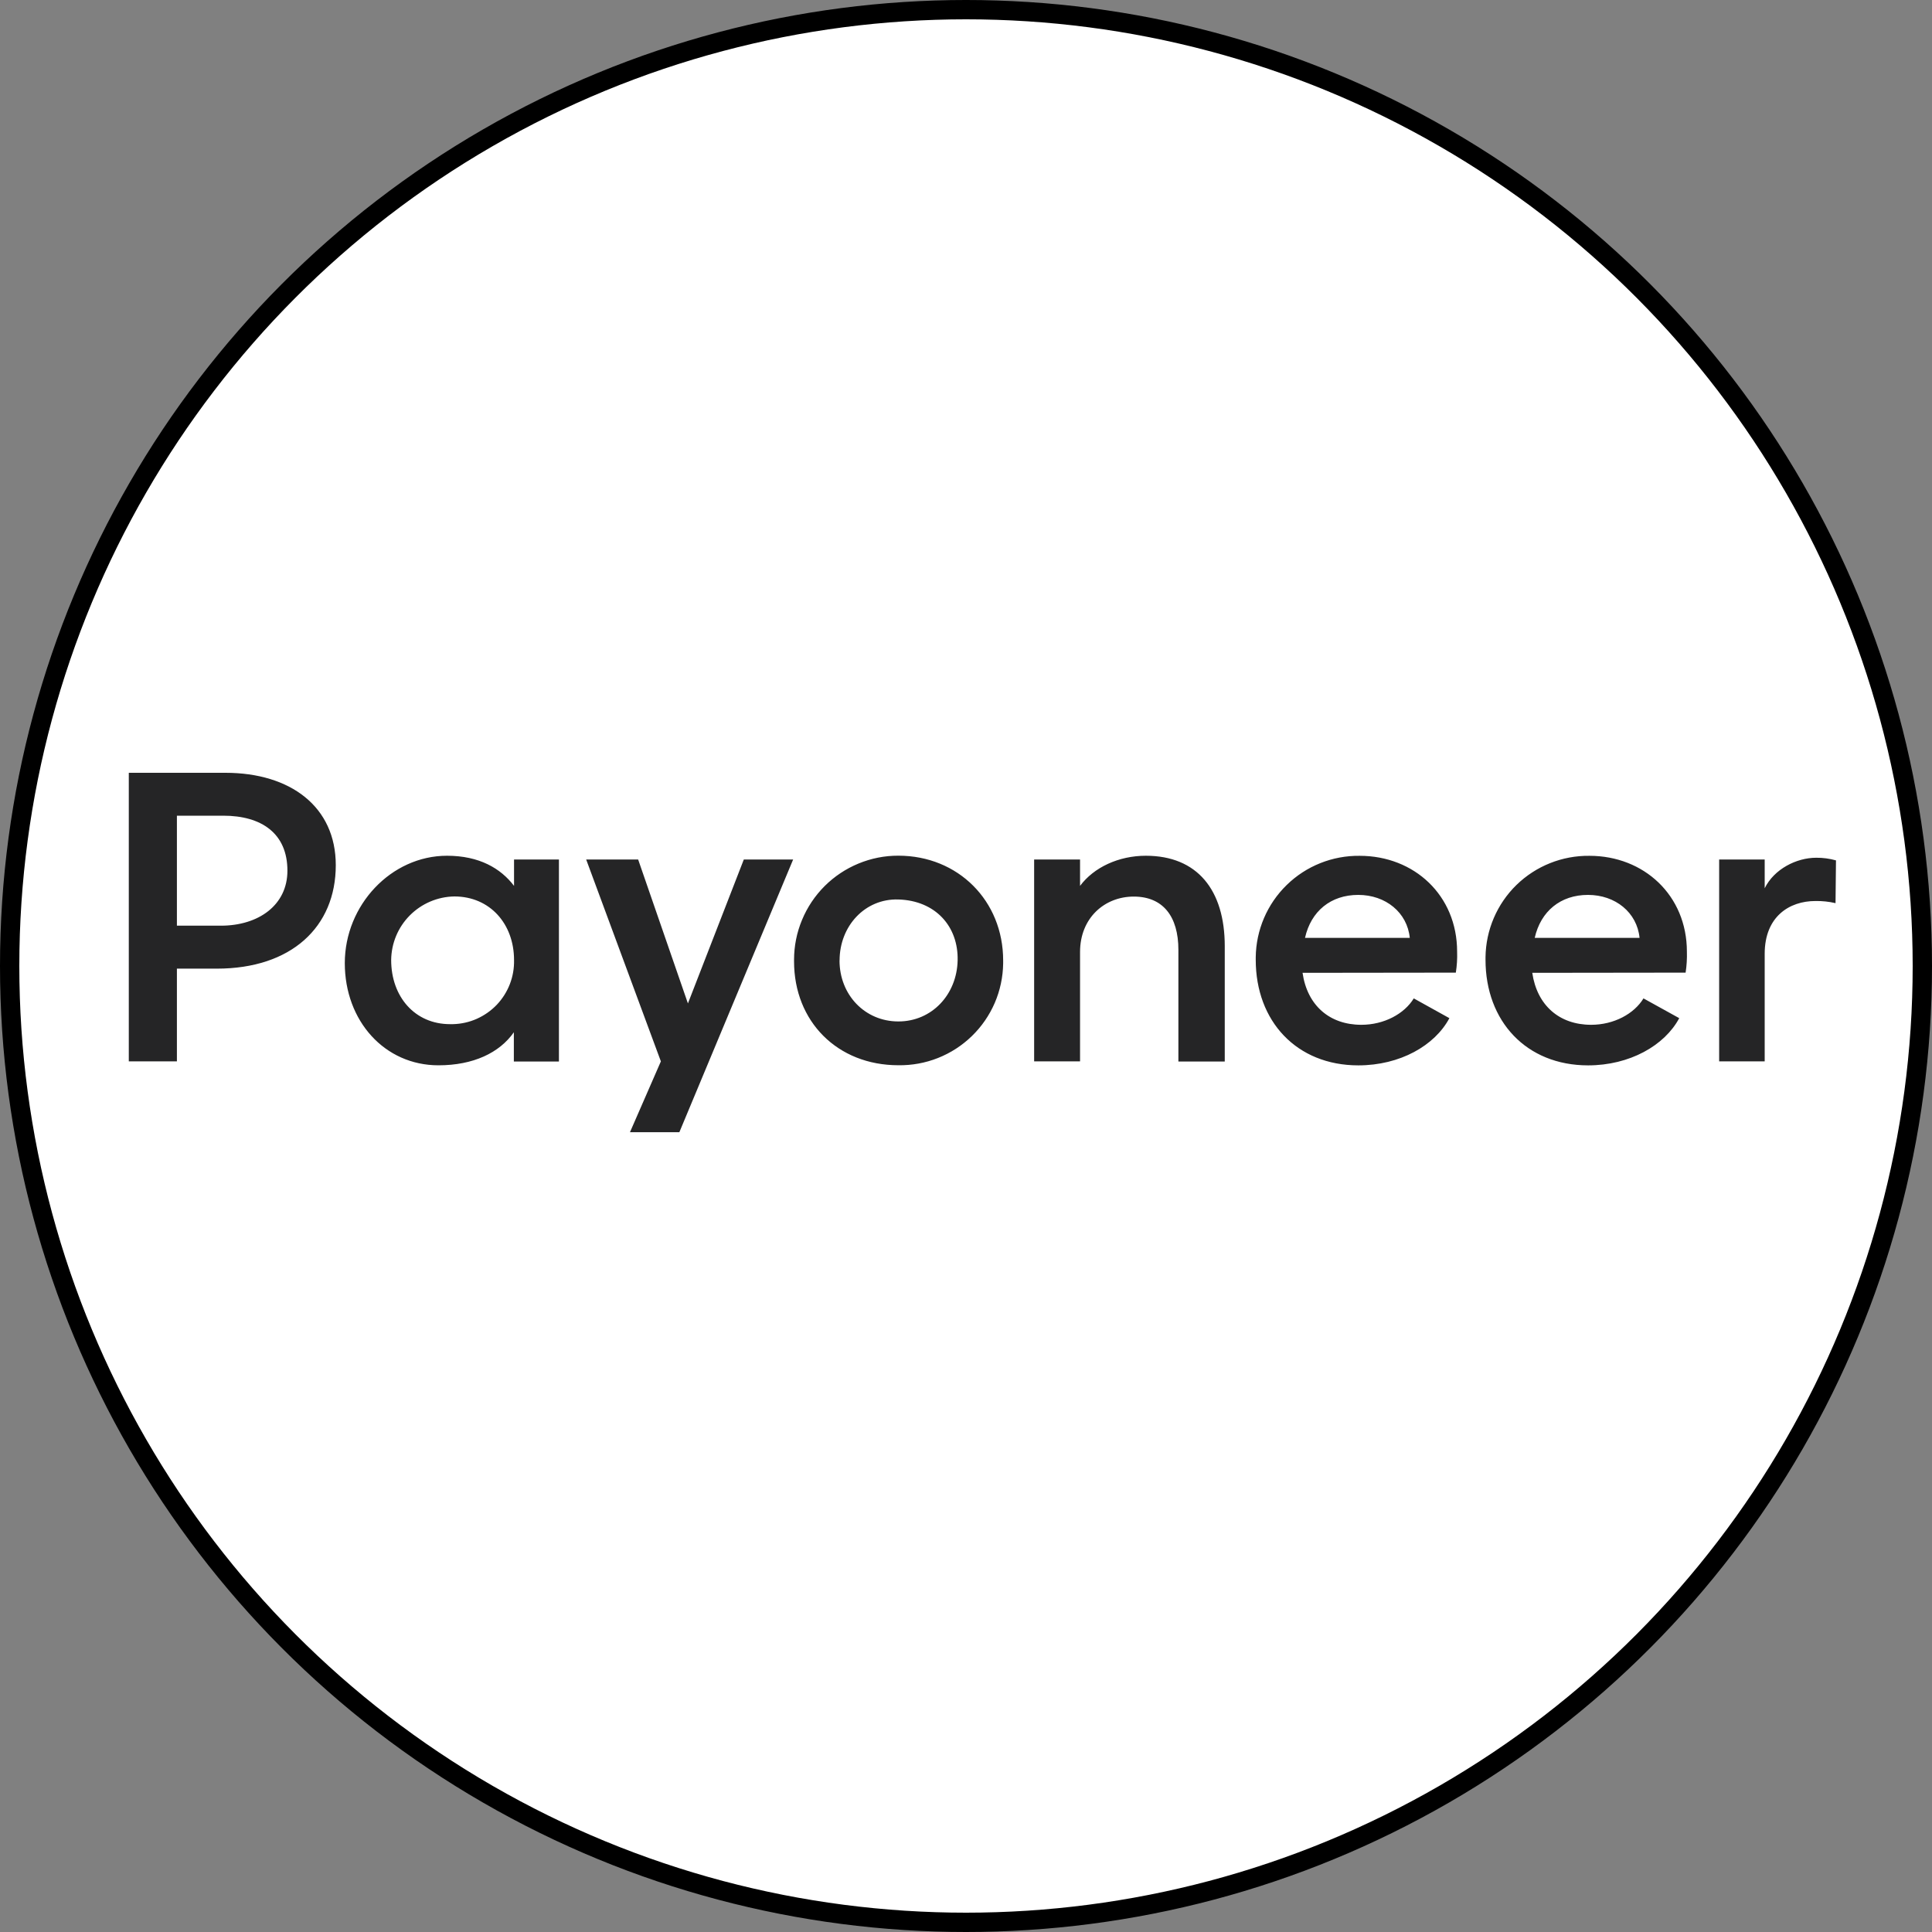 <svg width="30" height="30" viewBox="0 0 30 30" fill="none" xmlns="http://www.w3.org/2000/svg">
<rect x="0" y="0" width="30" height="30" fill="#808080" stroke="none"/>
<circle cx="15" cy="15" r="14.85" fill="white" stroke="black" stroke-width="0.3"/>
<path d="M2.747 16.481V15.041H3.367C4.521 15.041 5.214 14.396 5.214 13.434C5.214 12.527 4.511 12 3.5 12H2V16.481H2.747ZM3.467 12.666C4.06 12.666 4.463 12.94 4.463 13.52C4.463 14.054 4.016 14.374 3.429 14.374H2.747V12.666H3.467ZM15.577 14.914C15.577 13.987 14.877 13.287 13.95 13.287C13.738 13.286 13.527 13.328 13.331 13.409C13.134 13.49 12.956 13.609 12.805 13.759C12.655 13.909 12.535 14.088 12.454 14.284C12.372 14.48 12.33 14.691 12.33 14.903V14.928C12.33 15.861 13.003 16.541 13.95 16.541C14.161 16.544 14.37 16.506 14.566 16.428C14.762 16.35 14.94 16.235 15.091 16.088C15.243 15.941 15.363 15.766 15.447 15.572C15.53 15.379 15.574 15.171 15.577 14.96C15.577 14.944 15.577 14.929 15.577 14.914V14.914ZM13.037 14.914C13.037 14.381 13.43 13.951 13.95 13.967C14.525 13.984 14.883 14.384 14.87 14.914C14.858 15.444 14.47 15.861 13.95 15.861C13.43 15.861 13.036 15.448 13.036 14.914H13.037ZM22.606 15.103C22.623 14.995 22.63 14.886 22.626 14.777C22.626 13.903 21.96 13.289 21.113 13.289C20.69 13.284 20.282 13.447 19.98 13.742C19.677 14.037 19.504 14.441 19.499 14.864V14.903C19.499 15.857 20.133 16.543 21.092 16.543C21.739 16.543 22.279 16.236 22.506 15.81L21.953 15.503C21.806 15.743 21.493 15.913 21.139 15.913C20.645 15.913 20.299 15.612 20.226 15.106L22.606 15.103ZM20.264 14.563C20.357 14.149 20.664 13.896 21.091 13.896C21.517 13.896 21.852 14.17 21.891 14.563H20.264ZM11.55 13.346L10.682 15.581L9.909 13.346H9.102L10.262 16.481L9.782 17.581H10.549L12.316 13.346H11.55ZM28.509 13.36C28.409 13.332 28.305 13.318 28.202 13.319C27.895 13.319 27.548 13.495 27.402 13.793V13.346H26.695V16.481H27.402V14.811C27.402 14.23 27.788 13.991 28.188 13.991C28.294 13.989 28.399 14 28.502 14.024L28.509 13.364V13.36ZM26.174 15.103C26.191 14.995 26.197 14.886 26.194 14.777C26.194 13.903 25.527 13.289 24.681 13.289C24.258 13.284 23.85 13.447 23.547 13.742C23.245 14.037 23.072 14.441 23.067 14.864V14.903C23.067 15.857 23.7 16.543 24.66 16.543C25.304 16.543 25.847 16.236 26.075 15.81L25.52 15.503C25.374 15.743 25.061 15.913 24.707 15.913C24.214 15.913 23.867 15.612 23.793 15.106L26.174 15.103ZM23.831 14.563C23.925 14.149 24.232 13.896 24.658 13.896C25.085 13.896 25.42 14.17 25.459 14.563H23.831ZM7.982 14.907C7.985 15.035 7.963 15.162 7.917 15.281C7.871 15.4 7.802 15.509 7.714 15.602C7.626 15.694 7.52 15.768 7.404 15.82C7.287 15.872 7.161 15.9 7.033 15.903H6.988C6.441 15.903 6.074 15.476 6.074 14.907C6.077 14.647 6.18 14.399 6.364 14.214C6.547 14.03 6.795 13.924 7.055 13.92C7.608 13.92 7.982 14.347 7.982 14.907ZM19.018 14.693C19.018 13.82 18.592 13.288 17.792 13.288C17.371 13.288 16.985 13.468 16.771 13.756V13.346H16.058V16.481H16.771V14.782C16.771 14.255 17.151 13.922 17.605 13.922C18.058 13.922 18.298 14.229 18.298 14.749V16.483H19.018V14.693ZM7.982 13.346V13.756C7.775 13.483 7.441 13.288 6.941 13.288C6.074 13.288 5.354 14.055 5.354 14.955C5.354 15.855 5.974 16.542 6.808 16.542C7.348 16.542 7.755 16.349 7.979 16.029V16.483H8.679V13.346H7.982Z" fill="#252526"/>
</svg>
